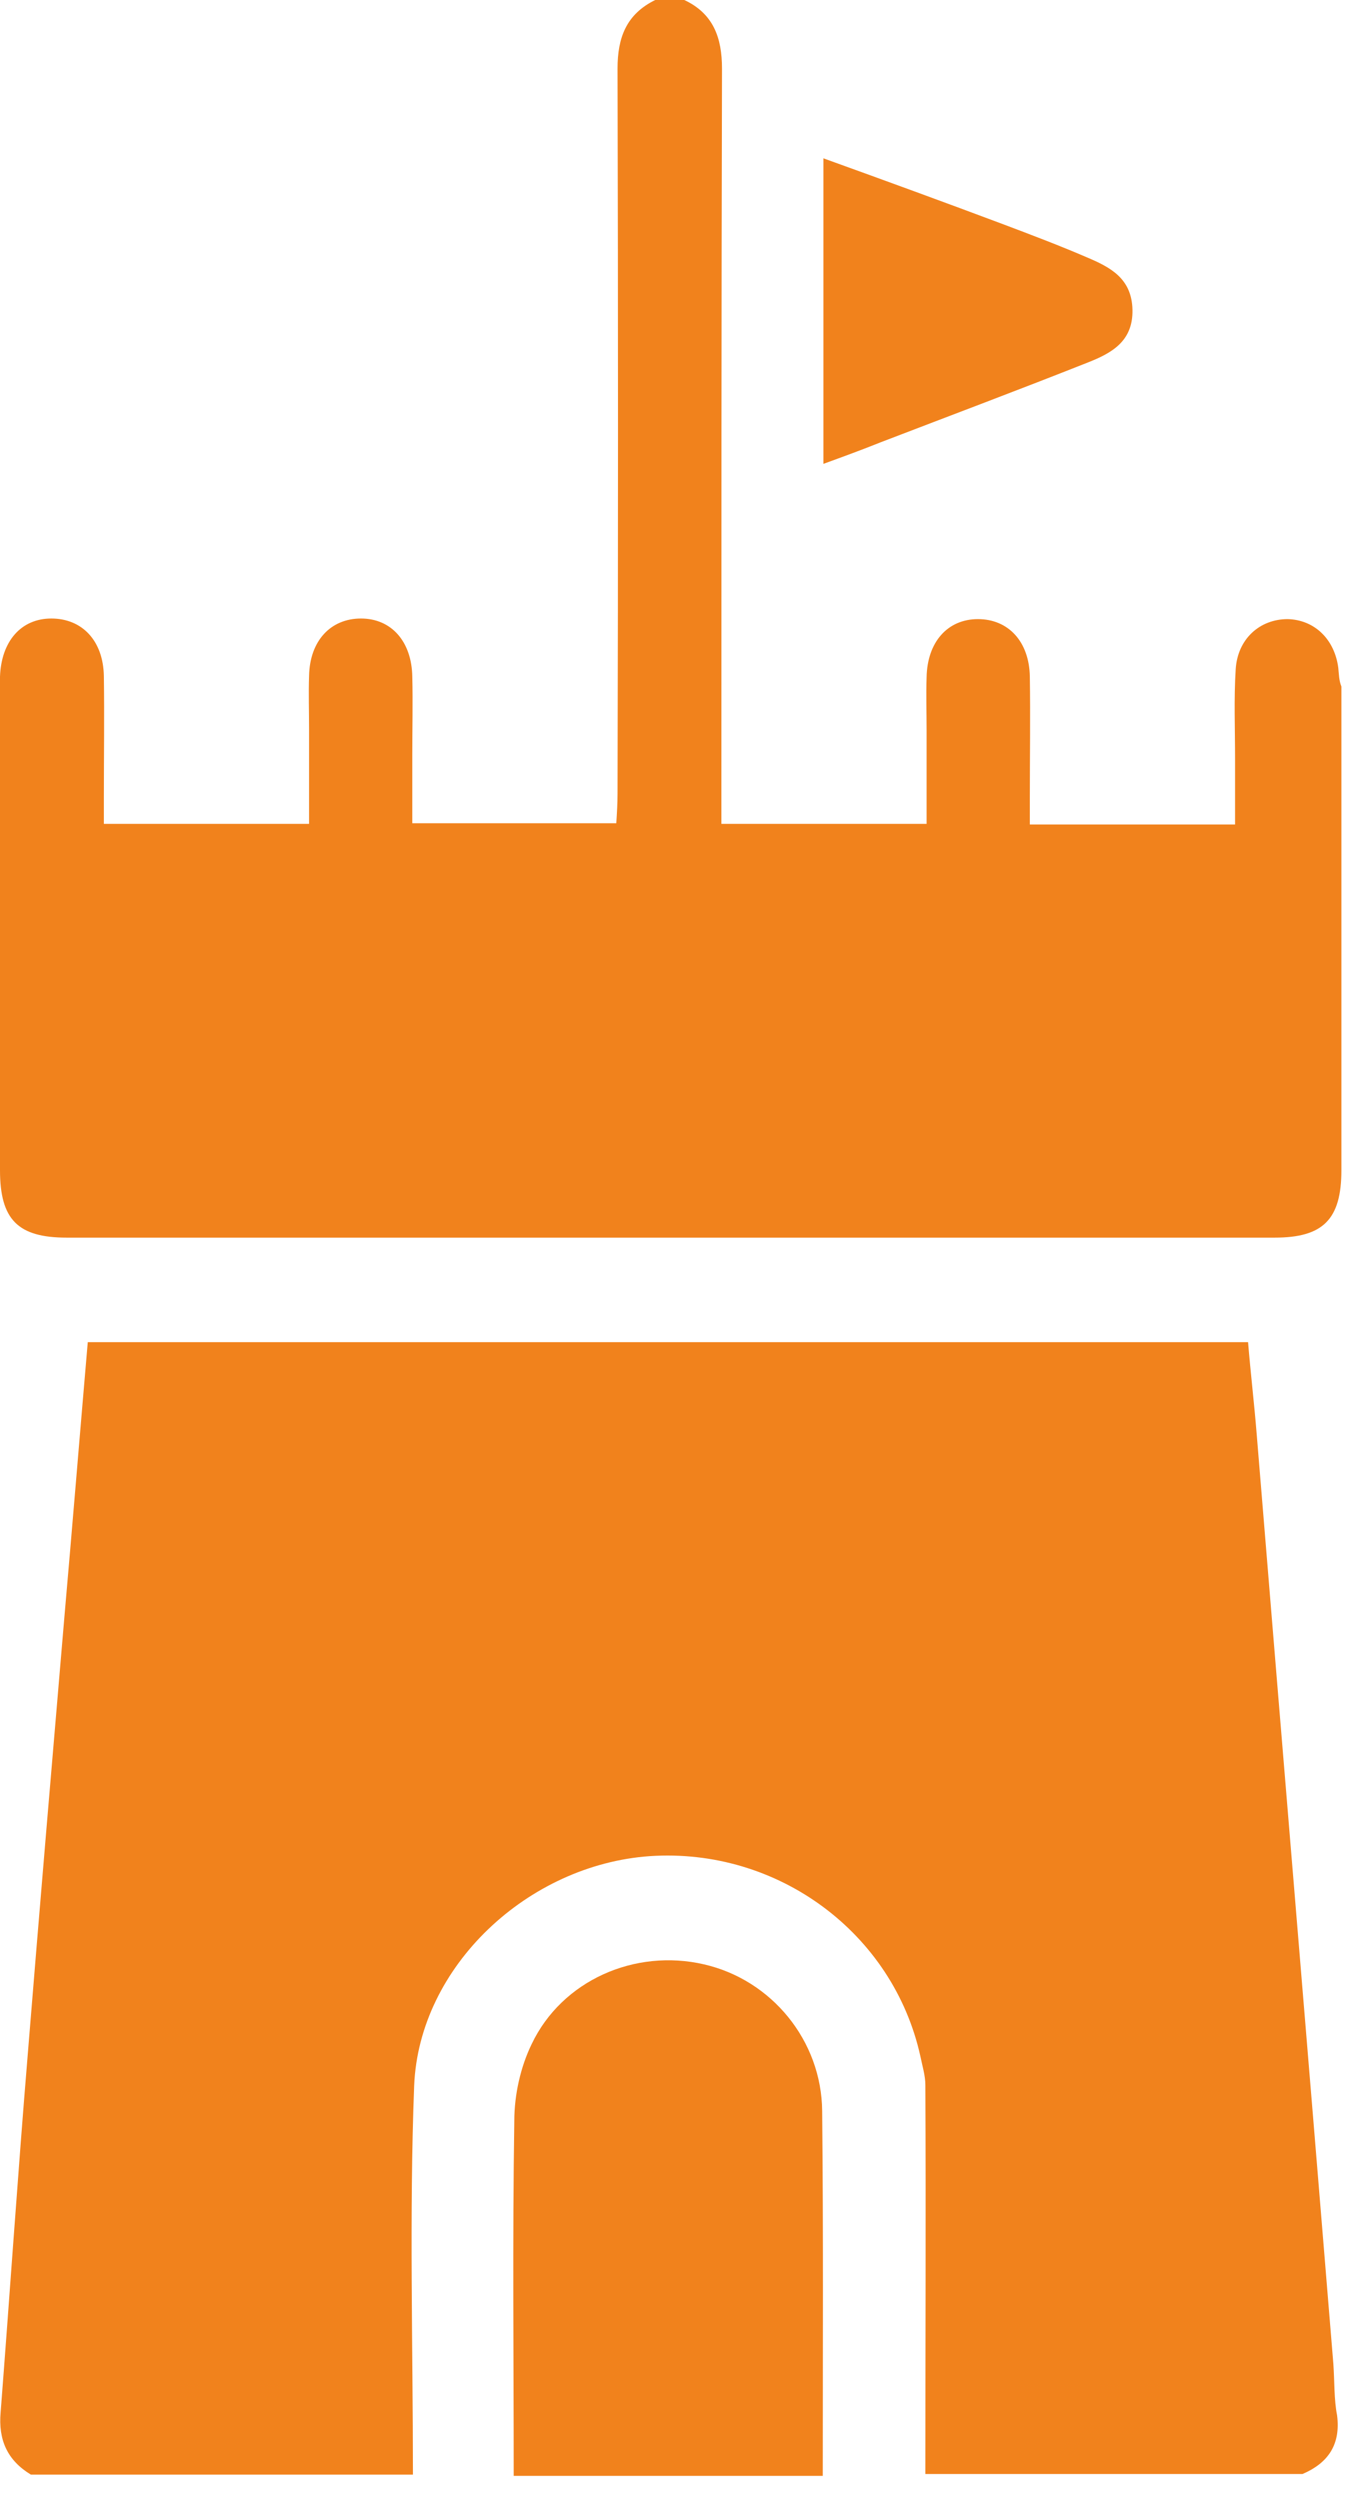 <svg width="43" height="79" viewBox="0 0 43 79" fill="none" xmlns="http://www.w3.org/2000/svg">
<path d="M42.158 74.7C41.357 64.908 40.536 55.116 39.734 45.324C39.656 44.347 39.539 43.37 39.461 42.412C27.187 42.412 15.01 42.412 2.775 42.412C2.521 45.363 2.287 48.236 2.033 51.129C1.642 55.722 1.251 60.315 0.88 64.888C0.567 68.66 0.313 72.452 0.02 76.224C-0.059 77.104 0.235 77.749 0.977 78.198C5.003 78.198 9.03 78.198 13.056 78.198C13.056 74.094 12.939 69.99 13.095 65.905C13.251 62.133 16.691 58.927 20.541 58.654C24.587 58.38 28.242 61.077 29.102 64.986C29.161 65.279 29.258 65.592 29.258 65.885C29.278 69.99 29.258 74.074 29.258 78.179C33.226 78.179 37.213 78.179 41.181 78.179C42.002 77.827 42.392 77.241 42.275 76.322C42.178 75.833 42.197 75.267 42.158 74.7Z" fill="#F1821C"/>
<path d="M42.314 21.108C42.197 20.19 41.552 19.584 40.712 19.564C39.832 19.564 39.129 20.19 39.07 21.147C39.011 22.085 39.05 23.024 39.05 23.981C39.05 24.665 39.05 25.349 39.05 26.053C36.861 26.053 34.75 26.053 32.561 26.053C32.561 25.74 32.561 25.467 32.561 25.193C32.561 23.923 32.581 22.652 32.561 21.382C32.542 20.268 31.877 19.564 30.92 19.564C29.962 19.564 29.317 20.287 29.297 21.401C29.278 21.968 29.297 22.515 29.297 23.082C29.297 24.059 29.297 25.037 29.297 26.034C27.069 26.034 24.978 26.034 22.809 26.034C22.809 25.682 22.809 25.389 22.809 25.076C22.809 17.434 22.809 9.792 22.828 2.169C22.828 1.192 22.555 0.43 21.636 0C21.323 0 21.03 0 20.717 0C19.799 0.45 19.525 1.192 19.525 2.169C19.545 9.811 19.545 17.453 19.525 25.076C19.525 25.389 19.506 25.701 19.486 26.014C17.297 26.014 15.206 26.014 13.036 26.014C13.036 25.252 13.036 24.529 13.036 23.825C13.036 23.004 13.056 22.203 13.036 21.382C13.017 20.268 12.372 19.545 11.414 19.545C10.456 19.545 9.792 20.248 9.772 21.362C9.753 21.929 9.772 22.476 9.772 23.043C9.772 24.02 9.772 25.017 9.772 26.034C7.583 26.034 5.473 26.034 3.284 26.034C3.284 25.721 3.284 25.447 3.284 25.174C3.284 23.903 3.303 22.633 3.284 21.362C3.264 20.248 2.599 19.545 1.622 19.545C0.665 19.545 0.039 20.268 0 21.382C0 21.48 0 21.577 0 21.695C0 26.796 0 31.877 0 36.978C0 38.542 0.567 39.109 2.111 39.109C14.834 39.109 27.578 39.109 40.301 39.109C41.826 39.109 42.412 38.542 42.412 36.978C42.412 31.877 42.412 26.796 42.412 21.695C42.334 21.499 42.334 21.304 42.314 21.108Z" fill="#F1821C"/>
<path d="M22.262 62.074C20.073 61.566 17.766 62.582 16.809 64.595C16.457 65.319 16.261 66.198 16.261 67.019C16.203 70.752 16.242 74.504 16.242 78.237C19.506 78.237 22.77 78.237 26.014 78.237C26.014 74.387 26.034 70.556 25.995 66.706C25.975 64.478 24.392 62.563 22.262 62.074Z" fill="#F1821C"/>
<path d="M34.399 11.453C35.142 11.16 35.826 10.789 35.806 9.792C35.786 8.795 35.102 8.443 34.36 8.13C33.5 7.759 32.62 7.427 31.741 7.095C29.864 6.391 27.988 5.707 26.034 5.003C26.034 8.287 26.034 11.434 26.034 14.658C26.679 14.424 27.265 14.209 27.851 13.974C30.04 13.134 32.229 12.313 34.399 11.453Z" fill="#F1821C"/>
</svg>
